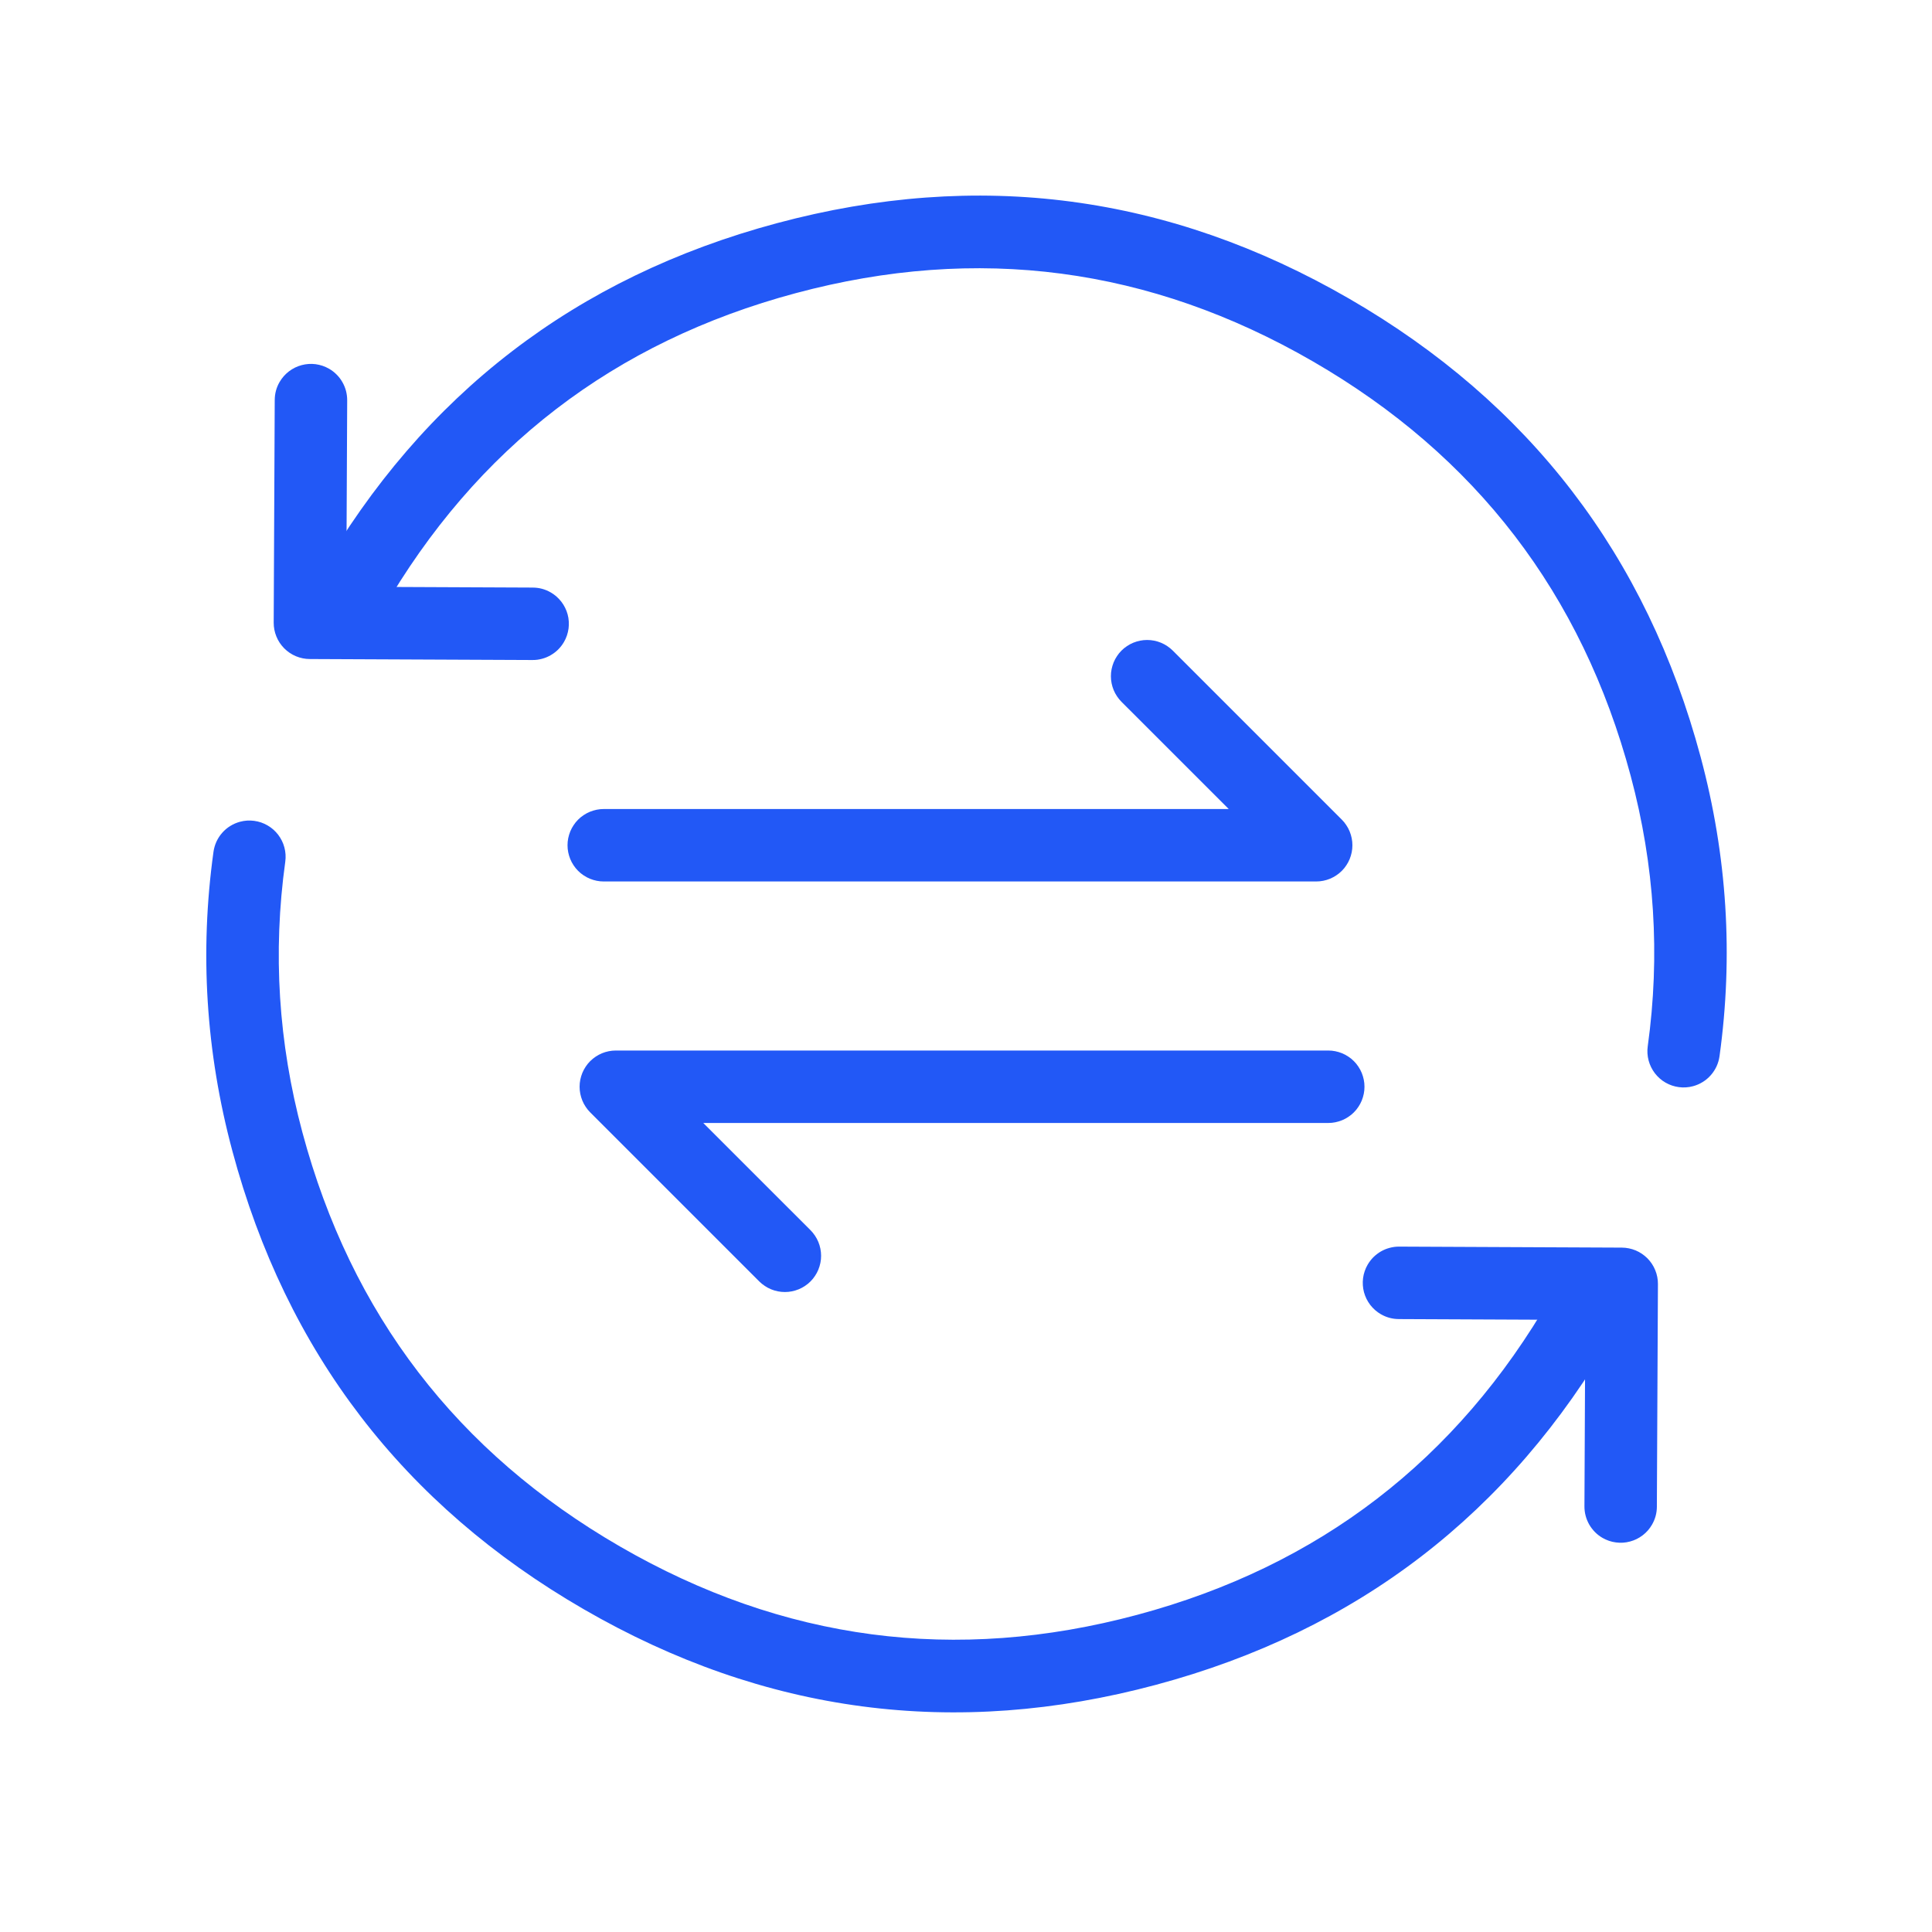 <svg xmlns="http://www.w3.org/2000/svg" xmlns:xlink="http://www.w3.org/1999/xlink" fill="none" version="1.1" width="80" height="80" viewBox="0 0 80 80"><defs><clipPath id="master_svg0_544_055614"><rect x="0" y="0" width="80" height="80" rx="0"/></clipPath></defs><g clip-path="url(#master_svg0_544_055614)"><g><g><g><g transform="matrix(-0.966,0.259,-0.259,-0.966,152.642,65.746)"><path d="M75.717,43.513Q75.835,43.233,75.835,42.93Q75.835,42.856,75.828,42.783Q75.821,42.709,75.806,42.637Q75.792,42.565,75.77,42.494Q75.749,42.424,75.721,42.356Q75.693,42.288,75.658,42.223Q75.623,42.158,75.582,42.096Q75.541,42.035,75.495,41.978Q75.448,41.921,75.396,41.869Q75.344,41.817,75.287,41.77Q75.23,41.723,75.168,41.682Q75.107,41.642,75.042,41.607Q74.977,41.572,74.909,41.544Q74.841,41.516,74.77,41.494Q74.7,41.473,74.628,41.459Q74.555,41.444,74.482,41.437Q74.409,41.43,74.335,41.43Q74.225,41.43,74.116,41.446Q74.007,41.462,73.902,41.494Q73.797,41.525,73.697,41.572Q73.598,41.619,73.506,41.68Q73.414,41.74,73.333,41.814Q73.251,41.887,73.18,41.972Q73.11,42.057,73.053,42.151Q72.996,42.245,72.953,42.346L72.953,42.346Q70.5,48.154,70.5,54.511Q70.5,67.456,79.641,76.61Q88.784,85.765,101.713,85.765Q114.643,85.765,123.785,76.61Q123.889,76.506,123.971,76.383Q124.053,76.26,124.109,76.124Q124.166,75.987,124.195,75.842Q124.223,75.698,124.223,75.55Q124.223,75.476,124.216,75.403Q124.209,75.33,124.195,75.257Q124.18,75.185,124.159,75.115Q124.137,75.044,124.109,74.976Q124.081,74.908,124.046,74.843Q124.012,74.778,123.971,74.717Q123.93,74.655,123.883,74.598Q123.836,74.541,123.784,74.489Q123.732,74.437,123.675,74.39Q123.618,74.344,123.557,74.303Q123.495,74.262,123.43,74.227Q123.365,74.192,123.297,74.164Q123.229,74.136,123.159,74.115Q123.088,74.093,123.016,74.079Q122.944,74.064,122.87,74.057Q122.797,74.05,122.723,74.05Q122.576,74.05,122.43,74.079Q122.285,74.108,122.149,74.164Q122.012,74.221,121.889,74.303Q121.766,74.385,121.662,74.49Q113.399,82.765,101.713,82.765Q90.027,82.765,81.764,74.49Q73.5,66.215,73.5,54.511Q73.5,48.762,75.717,43.513Z" fill-rule="evenodd" fill="#2258F6" fill-opacity="1"/></g><g transform="matrix(-0.866,-0.5,0.5,-0.866,21.988,65.463)"><path d="M27.208,31.828L31.037,38.533Q31.086,38.618,31.146,38.697Q31.206,38.776,31.275,38.846Q31.345,38.916,31.423,38.976Q31.501,39.036,31.587,39.086Q31.672,39.136,31.763,39.174Q31.854,39.211,31.95,39.237Q32.045,39.263,32.143,39.276Q32.241,39.289,32.34,39.289Q32.413,39.289,32.487,39.281Q32.56,39.274,32.632,39.26Q32.705,39.246,32.775,39.224Q32.846,39.203,32.914,39.175Q32.982,39.146,33.047,39.112Q33.112,39.077,33.173,39.036Q33.234,38.995,33.291,38.948Q33.348,38.901,33.4,38.849Q33.452,38.797,33.499,38.74Q33.546,38.683,33.587,38.622Q33.628,38.561,33.662,38.496Q33.697,38.431,33.725,38.363Q33.754,38.295,33.775,38.224Q33.796,38.154,33.811,38.081Q33.825,38.009,33.832,37.936Q33.84,37.862,33.84,37.789Q33.84,37.391,33.642,37.045L33.642,37.044L29.069,29.038Q29.032,28.974,28.99,28.914Q28.947,28.853,28.899,28.798Q28.85,28.742,28.797,28.692Q28.743,28.641,28.685,28.596Q28.627,28.551,28.564,28.511Q28.502,28.472,28.436,28.439Q28.37,28.406,28.301,28.38Q28.233,28.354,28.161,28.334Q28.09,28.315,28.018,28.303Q27.945,28.29,27.872,28.285Q27.798,28.28,27.724,28.282Q27.651,28.284,27.578,28.293Q27.504,28.303,27.433,28.319Q27.361,28.336,27.291,28.359Q27.221,28.382,27.154,28.412Q27.087,28.442,27.023,28.479L27.022,28.479L19.015,33.055Q18.929,33.104,18.85,33.163Q18.772,33.223,18.702,33.293Q18.632,33.362,18.571,33.441Q18.511,33.519,18.462,33.604Q18.412,33.69,18.374,33.781Q18.336,33.872,18.31,33.967Q18.285,34.063,18.272,34.16Q18.259,34.258,18.259,34.357Q18.259,34.431,18.266,34.504Q18.273,34.577,18.288,34.65Q18.302,34.722,18.324,34.792Q18.345,34.863,18.373,34.931Q18.401,34.999,18.436,35.064Q18.471,35.129,18.512,35.19Q18.553,35.252,18.599,35.309Q18.646,35.366,18.698,35.418Q18.75,35.47,18.807,35.517Q18.864,35.563,18.926,35.604Q18.987,35.645,19.052,35.68Q19.117,35.715,19.185,35.743Q19.253,35.771,19.324,35.792Q19.394,35.814,19.466,35.828Q19.539,35.843,19.612,35.85Q19.685,35.857,19.759,35.857Q20.157,35.857,20.503,35.659L20.504,35.659L27.208,31.828Z" fill-rule="evenodd" fill="#2258F6" fill-opacity="1"/></g></g><g transform="matrix(-1,1.879746349686684e-7,-1.8814782265508256e-7,-1,142.267,152)"><g transform="matrix(-0.966,0.259,-0.259,-0.966,293.924,193.132)"><path d="M137.984,116.513Q138.102,116.233,138.102,115.93Q138.102,115.856,138.095,115.783Q138.087,115.709,138.073,115.637Q138.059,115.565,138.037,115.494Q138.016,115.424,137.988,115.356Q137.959,115.288,137.925,115.223Q137.89,115.158,137.849,115.096Q137.808,115.035,137.761,114.978Q137.715,114.921,137.662,114.869Q137.61,114.817,137.553,114.77Q137.496,114.723,137.435,114.682Q137.374,114.642,137.309,114.607Q137.244,114.572,137.176,114.544Q137.108,114.516,137.037,114.494Q136.967,114.473,136.894,114.458Q136.822,114.444,136.749,114.437Q136.676,114.43,136.602,114.43Q136.492,114.43,136.383,114.446Q136.274,114.462,136.169,114.494Q136.064,114.525,135.964,114.572Q135.864,114.619,135.773,114.68Q135.681,114.74,135.599,114.814Q135.518,114.887,135.447,114.972Q135.377,115.057,135.32,115.151Q135.263,115.245,135.22,115.346L135.22,115.346Q132.767,121.154,132.767,127.511Q132.767,140.456,141.908,149.61Q151.05,158.765,163.98,158.765Q176.909,158.765,186.052,149.61Q186.156,149.506,186.238,149.383Q186.32,149.26,186.376,149.124Q186.433,148.987,186.461,148.842Q186.49,148.698,186.49,148.55Q186.49,148.476,186.483,148.403Q186.476,148.33,186.461,148.257Q186.447,148.185,186.426,148.115Q186.404,148.044,186.376,147.976Q186.348,147.908,186.313,147.843Q186.278,147.778,186.237,147.717Q186.196,147.655,186.15,147.598Q186.103,147.541,186.051,147.489Q185.999,147.437,185.942,147.39Q185.885,147.344,185.824,147.303Q185.762,147.262,185.697,147.227Q185.632,147.192,185.564,147.164Q185.496,147.136,185.426,147.115Q185.355,147.093,185.283,147.079Q185.211,147.064,185.137,147.057Q185.064,147.05,184.99,147.05Q184.842,147.05,184.697,147.079Q184.552,147.108,184.416,147.164Q184.279,147.221,184.156,147.303Q184.033,147.385,183.929,147.49Q175.666,155.765,163.98,155.765Q152.294,155.765,144.031,147.49Q135.767,139.215,135.767,127.511Q135.767,121.762,137.984,116.513Z" fill-rule="evenodd" fill="#2258F6" fill-opacity="1"/></g><g transform="matrix(-0.866,-0.5,0.5,-0.866,101.69,232.871)"><path d="M89.475,104.836L93.304,111.54Q93.353,111.626,93.413,111.705Q93.472,111.783,93.542,111.853Q93.612,111.924,93.69,111.984Q93.768,112.044,93.853,112.094Q93.939,112.143,94.03,112.181Q94.121,112.219,94.216,112.245Q94.312,112.271,94.41,112.284Q94.508,112.297,94.606,112.297Q94.68,112.297,94.753,112.289Q94.827,112.282,94.899,112.268Q94.971,112.253,95.042,112.232Q95.112,112.211,95.18,112.182Q95.249,112.154,95.314,112.119Q95.378,112.085,95.44,112.044Q95.501,112.003,95.558,111.956Q95.615,111.909,95.667,111.857Q95.719,111.805,95.766,111.748Q95.813,111.691,95.854,111.63Q95.895,111.569,95.929,111.504Q95.964,111.439,95.992,111.371Q96.02,111.302,96.042,111.232Q96.063,111.161,96.078,111.089Q96.092,111.017,96.099,110.944Q96.106,110.87,96.106,110.797Q96.106,110.398,95.909,110.053L95.908,110.052L91.336,102.045Q91.299,101.981,91.257,101.921Q91.214,101.861,91.166,101.806Q91.117,101.75,91.064,101.699Q91.01,101.649,90.952,101.604Q90.894,101.558,90.831,101.519Q90.769,101.48,90.703,101.447Q90.637,101.414,90.568,101.388Q90.499,101.362,90.428,101.342Q90.357,101.323,90.285,101.311Q90.212,101.298,90.138,101.293Q90.065,101.288,89.991,101.29Q89.918,101.292,89.844,101.301Q89.771,101.311,89.7,101.327Q89.628,101.343,89.558,101.367Q89.488,101.39,89.421,101.42Q89.353,101.45,89.289,101.487L89.289,101.487L81.282,106.062Q81.196,106.111,81.117,106.171Q81.039,106.231,80.969,106.301Q80.899,106.37,80.838,106.448Q80.778,106.527,80.728,106.612Q80.679,106.697,80.641,106.789Q80.603,106.88,80.577,106.975Q80.552,107.07,80.539,107.168Q80.526,107.266,80.526,107.365Q80.526,107.439,80.533,107.512Q80.54,107.585,80.555,107.657Q80.569,107.73,80.59,107.8Q80.612,107.871,80.64,107.939Q80.668,108.007,80.703,108.072Q80.738,108.137,80.779,108.198Q80.82,108.259,80.866,108.316Q80.913,108.373,80.965,108.426Q81.017,108.478,81.074,108.524Q81.131,108.571,81.192,108.612Q81.254,108.653,81.319,108.688Q81.384,108.722,81.452,108.751Q81.52,108.779,81.59,108.8Q81.661,108.822,81.733,108.836Q81.805,108.85,81.879,108.858Q81.952,108.865,82.026,108.865Q82.424,108.865,82.77,108.667L82.771,108.667L89.475,104.836Z" fill-rule="evenodd" fill="#2258F6" fill-opacity="1"/></g></g></g><g><g><path d="M48.562,26.94L55.561,33.939Q55.613,33.991,55.66,34.048Q55.706,34.105,55.747,34.167Q55.788,34.228,55.823,34.293Q55.858,34.358,55.886,34.426Q55.914,34.494,55.935,34.565Q55.957,34.635,55.971,34.707Q55.986,34.78,55.993,34.853Q56,34.926,56,35Q56,35.074,55.993,35.147Q55.986,35.22,55.971,35.293Q55.957,35.365,55.935,35.435Q55.914,35.506,55.886,35.574Q55.858,35.642,55.823,35.707Q55.788,35.772,55.747,35.833Q55.706,35.895,55.66,35.952Q55.613,36.009,55.561,36.061Q55.456,36.165,55.333,36.247Q55.21,36.329,55.074,36.386Q54.938,36.442,54.793,36.471Q54.648,36.5,54.5,36.5L25,36.5Q24.926,36.5,24.853,36.493Q24.78,36.486,24.707,36.471Q24.635,36.457,24.565,36.435Q24.494,36.414,24.426,36.386Q24.358,36.358,24.293,36.323Q24.228,36.288,24.167,36.247Q24.105,36.206,24.048,36.16Q23.991,36.113,23.939,36.061Q23.887,36.009,23.84,35.952Q23.794,35.895,23.753,35.833Q23.712,35.772,23.677,35.707Q23.642,35.642,23.614,35.574Q23.586,35.506,23.565,35.435Q23.543,35.365,23.529,35.293Q23.514,35.22,23.507,35.147Q23.5,35.074,23.5,35Q23.5,34.926,23.507,34.853Q23.514,34.78,23.529,34.707Q23.543,34.635,23.565,34.565Q23.586,34.494,23.614,34.426Q23.642,34.358,23.677,34.293Q23.712,34.228,23.753,34.167Q23.794,34.105,23.84,34.048Q23.887,33.991,23.939,33.939Q23.991,33.887,24.048,33.84Q24.105,33.794,24.167,33.753Q24.228,33.712,24.293,33.677Q24.358,33.642,24.426,33.614Q24.494,33.586,24.565,33.565Q24.635,33.543,24.707,33.529Q24.78,33.514,24.853,33.507Q24.926,33.5,25,33.5L50.879,33.5L46.439,29.061Q46.335,28.956,46.253,28.833Q46.171,28.711,46.114,28.574Q46.058,28.438,46.029,28.293Q46,28.148,46,28Q46,27.926,46.007,27.853Q46.014,27.78,46.029,27.707Q46.043,27.635,46.065,27.565Q46.086,27.494,46.114,27.426Q46.142,27.358,46.177,27.293Q46.212,27.228,46.253,27.167Q46.294,27.105,46.34,27.048Q46.387,26.991,46.439,26.939Q46.491,26.887,46.548,26.84Q46.605,26.794,46.667,26.753Q46.728,26.712,46.793,26.677Q46.858,26.642,46.926,26.614Q46.994,26.586,47.065,26.565Q47.135,26.543,47.207,26.529Q47.28,26.514,47.353,26.507Q47.426,26.5,47.5,26.5Q47.648,26.5,47.793,26.529Q47.938,26.558,48.074,26.614Q48.21,26.671,48.333,26.753Q48.456,26.835,48.561,26.939L48.562,26.94Z" fill-rule="evenodd" fill="#2258F6" fill-opacity="1"/></g><g transform="matrix(-1,0,0,-1,110,104)"><path d="M78.562,50.94L85.561,57.939Q85.613,57.991,85.66,58.048Q85.706,58.105,85.747,58.167Q85.788,58.228,85.823,58.293Q85.858,58.358,85.886,58.426Q85.914,58.494,85.935,58.565Q85.957,58.635,85.971,58.707Q85.986,58.78,85.993,58.853Q86,58.926,86,59Q86,59.074,85.993,59.147Q85.986,59.22,85.971,59.293Q85.957,59.365,85.935,59.435Q85.914,59.506,85.886,59.574Q85.858,59.642,85.823,59.707Q85.788,59.772,85.747,59.833Q85.706,59.895,85.66,59.952Q85.613,60.009,85.561,60.061Q85.456,60.165,85.333,60.247Q85.21,60.329,85.074,60.386Q84.938,60.442,84.793,60.471Q84.648,60.5,84.5,60.5L55,60.5Q54.926,60.5,54.853,60.493Q54.78,60.486,54.707,60.471Q54.635,60.457,54.565,60.435Q54.494,60.414,54.426,60.386Q54.358,60.358,54.293,60.323Q54.228,60.288,54.167,60.247Q54.105,60.206,54.048,60.16Q53.991,60.113,53.939,60.061Q53.887,60.009,53.84,59.952Q53.794,59.895,53.753,59.833Q53.712,59.772,53.677,59.707Q53.642,59.642,53.614,59.574Q53.586,59.506,53.565,59.435Q53.543,59.365,53.529,59.293Q53.514,59.22,53.507,59.147Q53.5,59.074,53.5,59Q53.5,58.926,53.507,58.853Q53.514,58.78,53.529,58.707Q53.543,58.635,53.565,58.565Q53.586,58.494,53.614,58.426Q53.642,58.358,53.677,58.293Q53.712,58.228,53.753,58.167Q53.794,58.105,53.84,58.048Q53.887,57.991,53.939,57.939Q53.991,57.887,54.048,57.84Q54.105,57.794,54.167,57.753Q54.228,57.712,54.293,57.677Q54.358,57.642,54.426,57.614Q54.494,57.586,54.565,57.565Q54.635,57.543,54.707,57.529Q54.78,57.514,54.853,57.507Q54.926,57.5,55,57.5L80.879,57.5L76.439,53.061Q76.335,52.956,76.253,52.833Q76.171,52.711,76.114,52.574Q76.058,52.438,76.029,52.293Q76,52.148,76,52Q76,51.926,76.007,51.853Q76.014,51.78,76.029,51.707Q76.043,51.635,76.065,51.565Q76.086,51.494,76.114,51.426Q76.142,51.358,76.177,51.293Q76.212,51.228,76.253,51.167Q76.294,51.105,76.34,51.048Q76.387,50.991,76.439,50.939Q76.491,50.887,76.548,50.84Q76.605,50.794,76.667,50.753Q76.728,50.712,76.793,50.677Q76.858,50.642,76.926,50.614Q76.994,50.586,77.065,50.565Q77.135,50.543,77.207,50.529Q77.28,50.514,77.353,50.507Q77.426,50.5,77.5,50.5Q77.648,50.5,77.793,50.529Q77.938,50.558,78.074,50.614Q78.21,50.671,78.333,50.753Q78.456,50.835,78.561,50.939L78.562,50.94Z" fill-rule="evenodd" fill="#2258F6" fill-opacity="1"/></g></g></g></g></svg>